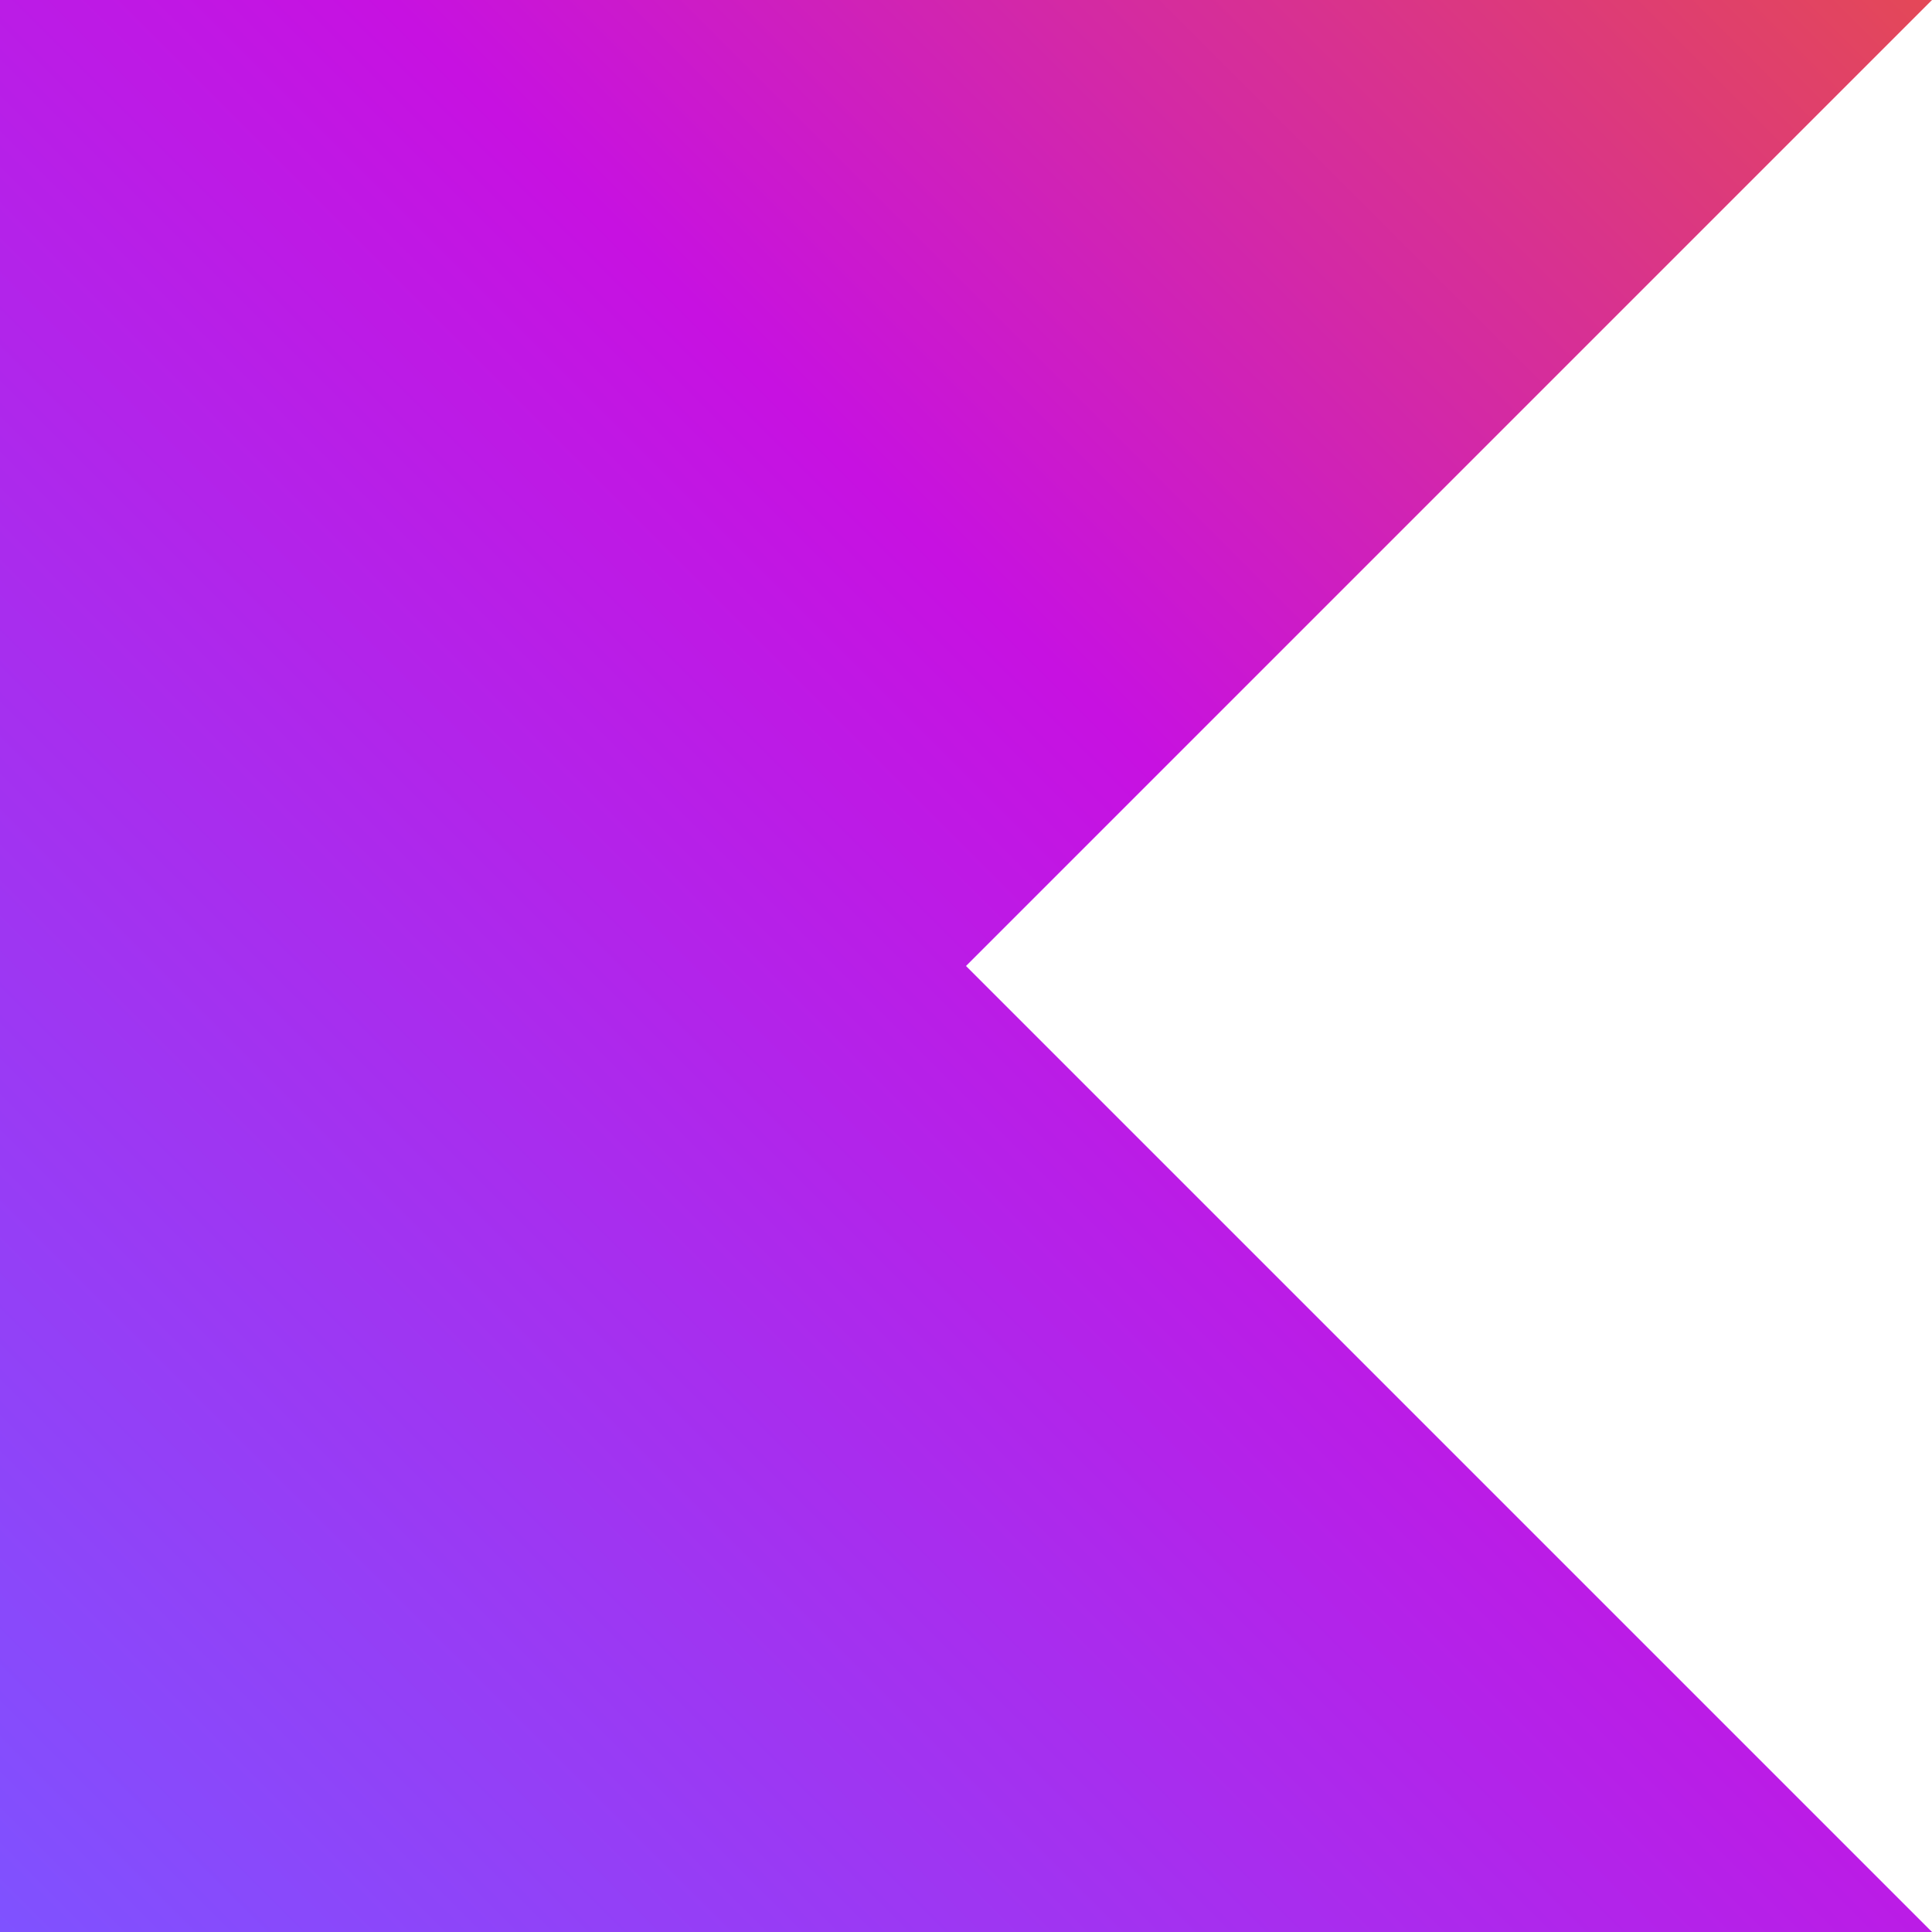 <svg width="384" height="384" viewBox="0 0 384 384" fill="none" xmlns="http://www.w3.org/2000/svg">
  <path d="M384 384H0V0H384L192 192L384 384Z" fill="url(#paint0_linear_5106_44363)" />
  <defs>
    <linearGradient id="paint0_linear_5106_44363" x1="384.0" y1="-0.0" x2="-0.0" y2="384"
      gradientUnits="userSpaceOnUse">
      <stop offset="0.0" stop-color="#E44857" />
      <stop offset="0.4" stop-color="#C711E1" />
      <stop offset="1" stop-color="#7F52FF" />
    </linearGradient>
  </defs>
</svg>
